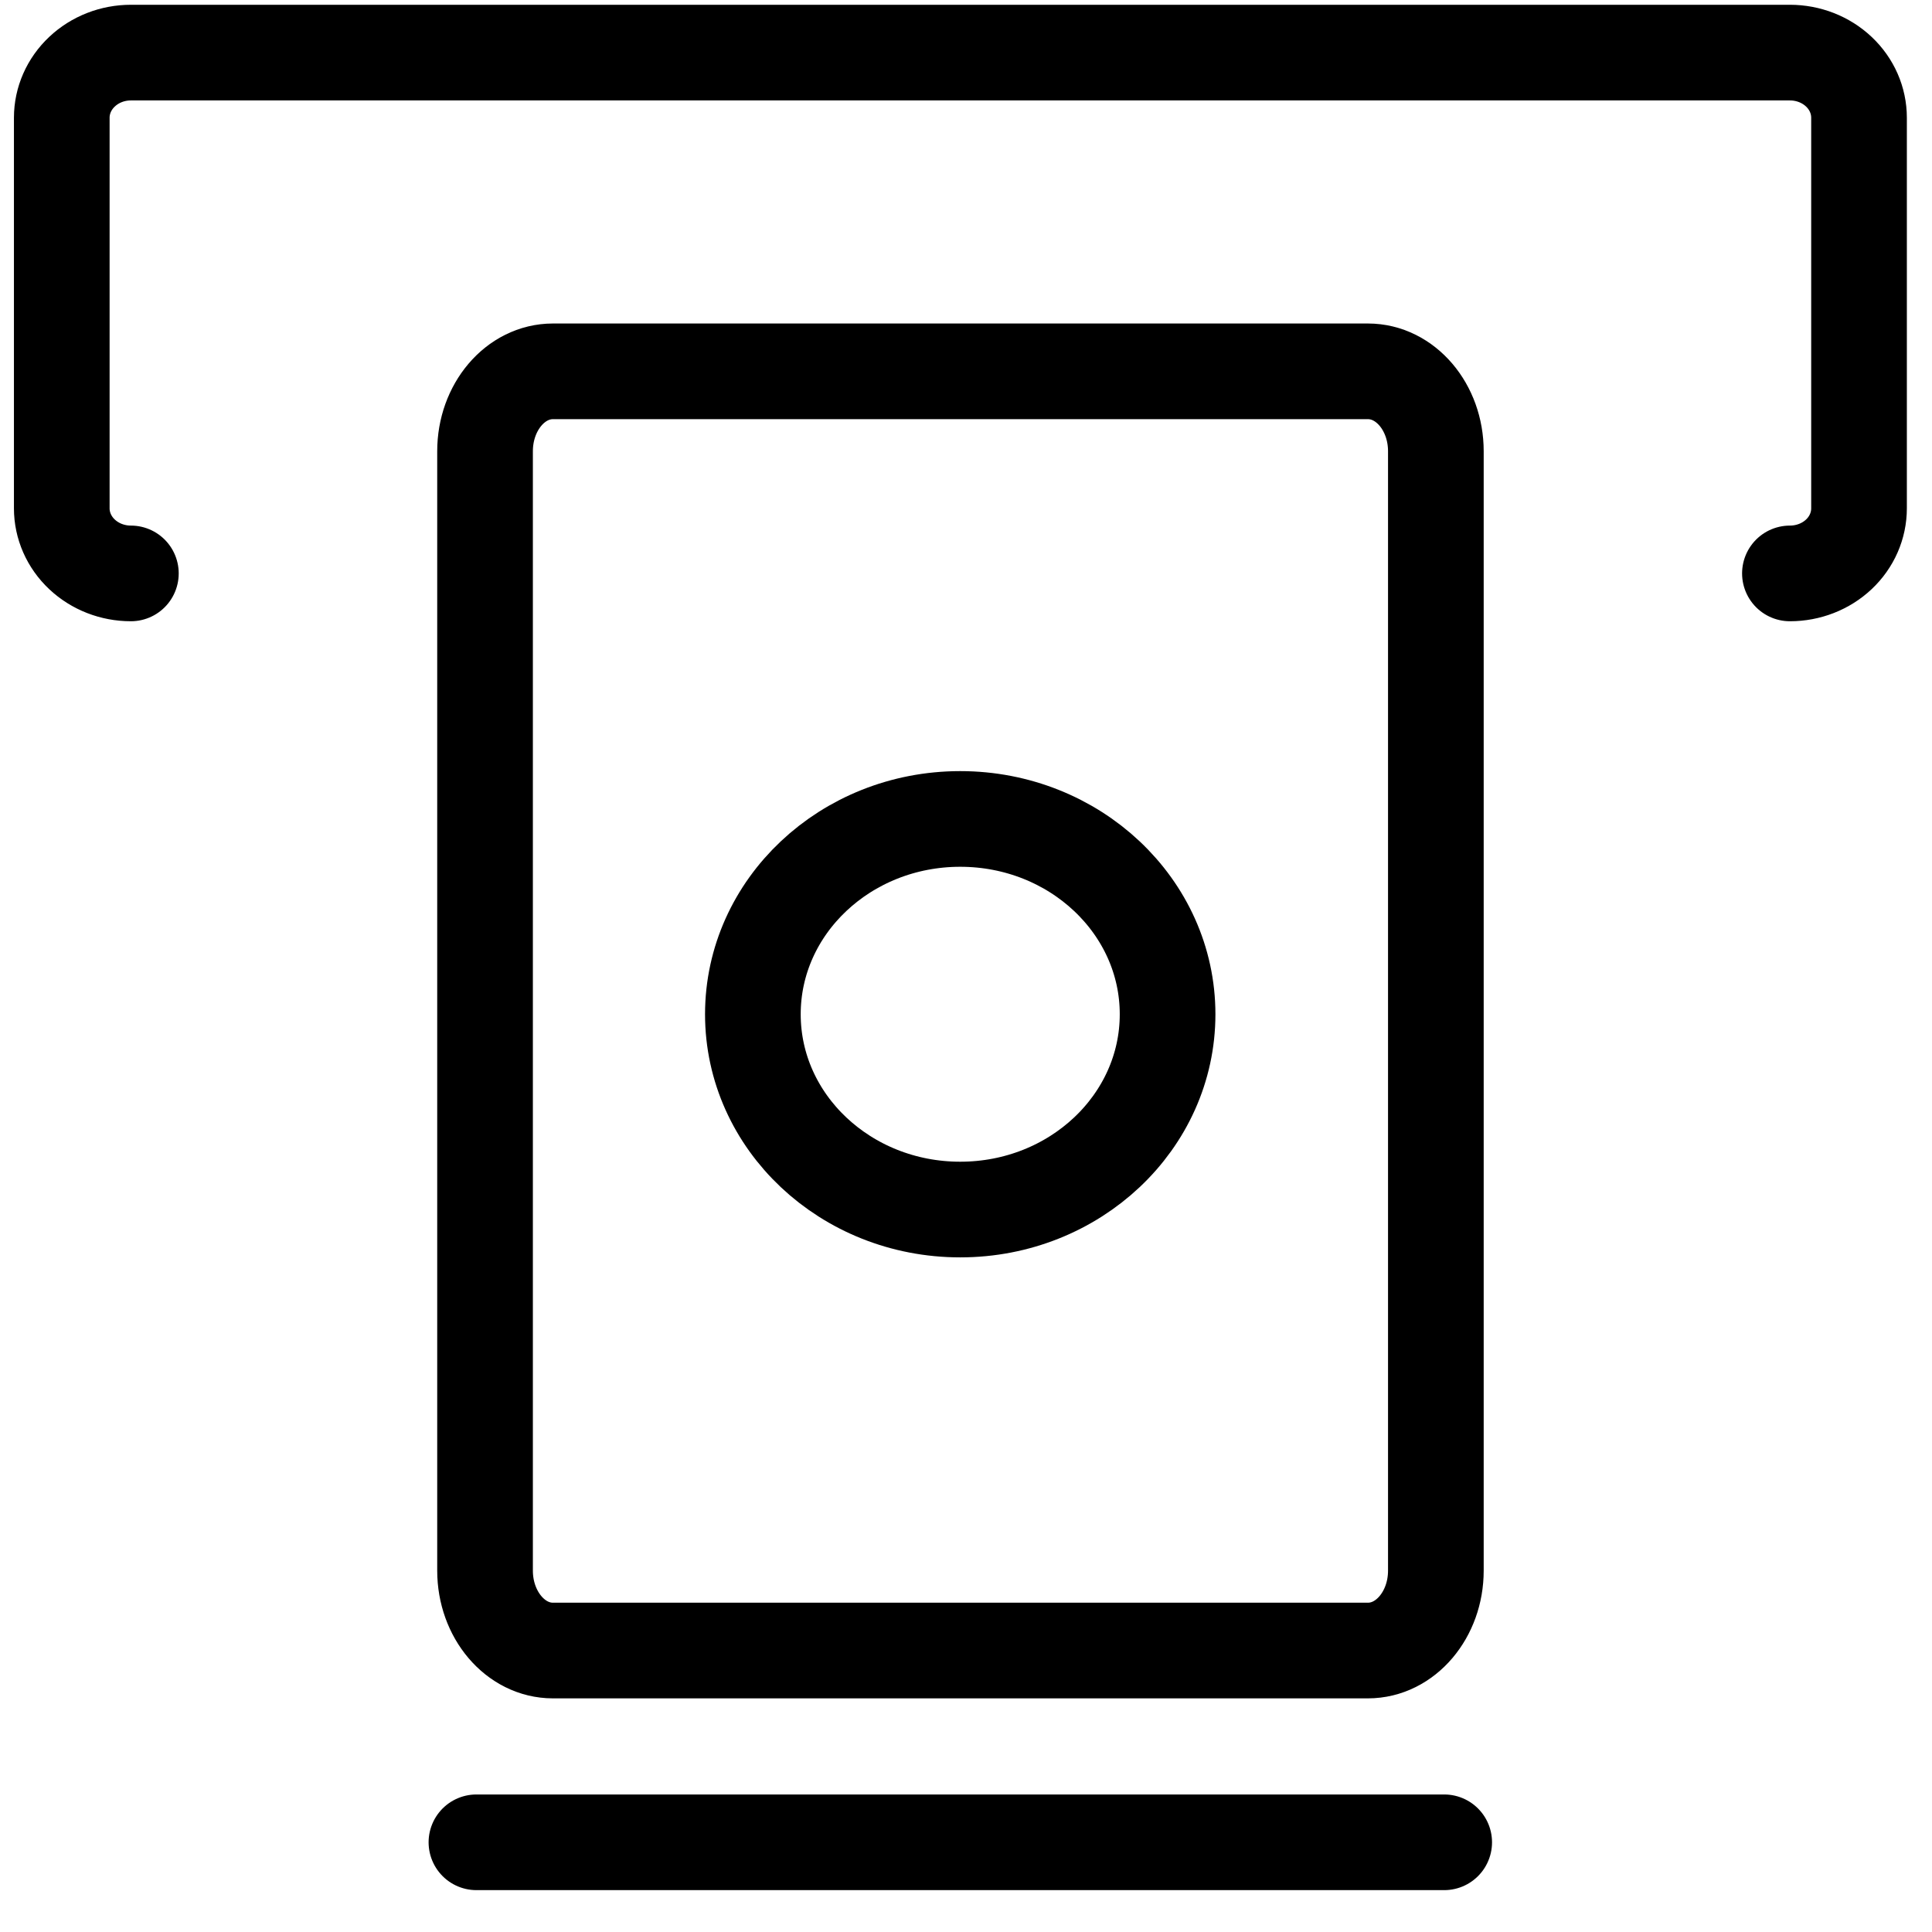 <svg width="35" height="35" viewBox="0 0 35 35" fill="none" xmlns="http://www.w3.org/2000/svg">
    <path d="M2.371 10.388C2.039 10.388 1.721 10.264 1.486 10.043C1.251 9.822 1.119 9.522 1.119 9.209V2.133C1.119 1.82 1.251 1.52 1.486 1.299C1.721 1.077 2.039 0.953 2.371 0.953H32.426C32.758 0.953 33.077 1.077 33.312 1.299C33.547 1.52 33.678 1.82 33.678 2.133V9.209C33.678 9.522 33.547 9.822 33.312 10.043C33.077 10.264 32.758 10.388 32.426 10.388" stroke="black" stroke-width="1.733" stroke-linecap="round" stroke-linejoin="round"/>
    <path d="M24.781 6.727H10.017C9.338 6.727 8.787 7.375 8.787 8.175V28.453C8.787 29.252 9.338 29.901 10.017 29.901H24.781C25.461 29.901 26.012 29.252 26.012 28.453V8.175C26.012 7.375 25.461 6.727 24.781 6.727Z" stroke="black" stroke-width="1.733" stroke-linecap="round" stroke-linejoin="round"/>
    <path d="M17.395 21.912C19.47 21.912 21.152 20.328 21.152 18.374C21.152 16.42 19.47 14.836 17.395 14.836C15.321 14.836 13.639 16.42 13.639 18.374C13.639 20.328 15.321 21.912 17.395 21.912Z" stroke="black" stroke-width="1.733" stroke-linecap="round" stroke-linejoin="round"/>
    <path d="M8.631 33.375H26.163" stroke="black" stroke-width="1.733" stroke-linecap="round" stroke-linejoin="round"/>
</svg>
